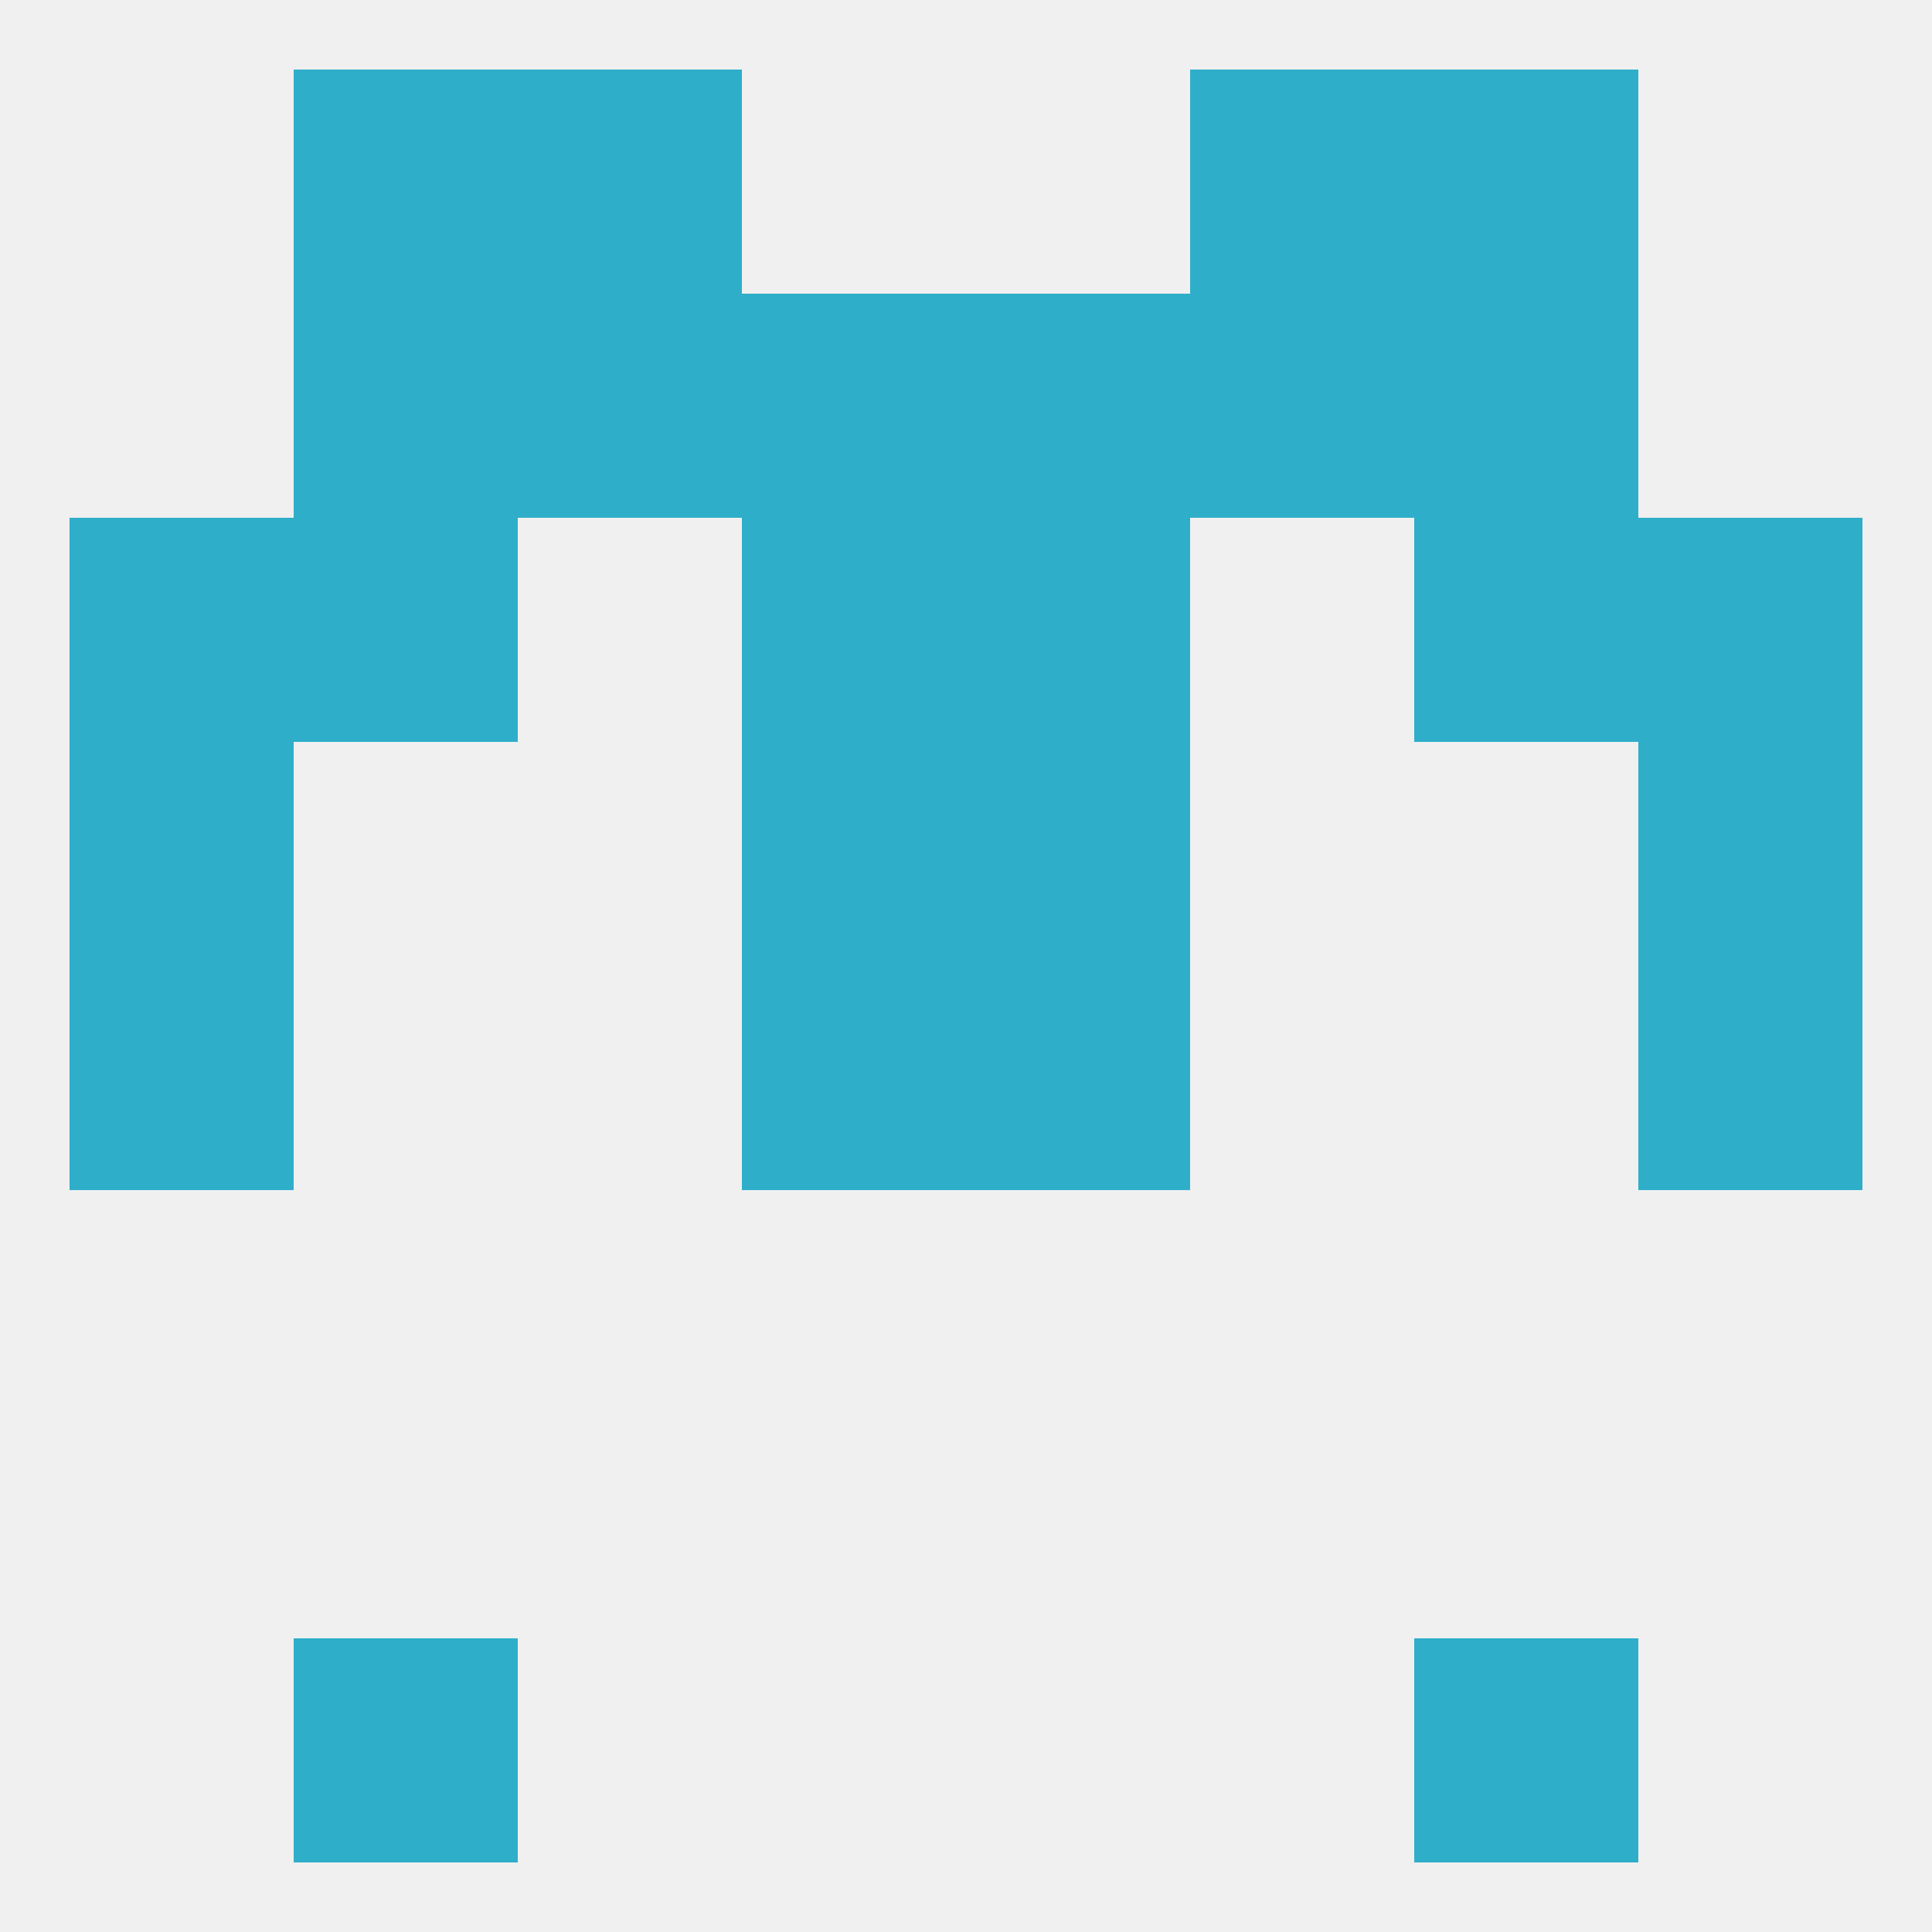 
<!--   <?xml version="1.0"?> -->
<svg version="1.1" baseprofile="full" xmlns="http://www.w3.org/2000/svg" xmlns:xlink="http://www.w3.org/1999/xlink" xmlns:ev="http://www.w3.org/2001/xml-events" width="250" height="250" viewBox="0 0 250 250" >
	<rect width="100%" height="100%" fill="rgba(240,240,240,255)"/>

	<rect x="67" y="9" width="29" height="29" fill="rgba(47,174,202,255)"/>
	<rect x="154" y="9" width="29" height="29" fill="rgba(47,174,202,255)"/>
	<rect x="38" y="9" width="29" height="29" fill="rgba(47,174,202,255)"/>
	<rect x="183" y="9" width="29" height="29" fill="rgba(47,174,202,255)"/>
	<rect x="38" y="212" width="29" height="29" fill="rgba(47,174,202,255)"/>
	<rect x="183" y="212" width="29" height="29" fill="rgba(47,174,202,255)"/>
	<rect x="125" y="125" width="29" height="29" fill="rgba(47,174,202,255)"/>
	<rect x="9" y="125" width="29" height="29" fill="rgba(47,174,202,255)"/>
	<rect x="212" y="125" width="29" height="29" fill="rgba(47,174,202,255)"/>
	<rect x="96" y="125" width="29" height="29" fill="rgba(47,174,202,255)"/>
	<rect x="9" y="96" width="29" height="29" fill="rgba(47,174,202,255)"/>
	<rect x="212" y="96" width="29" height="29" fill="rgba(47,174,202,255)"/>
	<rect x="96" y="96" width="29" height="29" fill="rgba(47,174,202,255)"/>
	<rect x="125" y="96" width="29" height="29" fill="rgba(47,174,202,255)"/>
	<rect x="212" y="67" width="29" height="29" fill="rgba(47,174,202,255)"/>
	<rect x="38" y="67" width="29" height="29" fill="rgba(47,174,202,255)"/>
	<rect x="183" y="67" width="29" height="29" fill="rgba(47,174,202,255)"/>
	<rect x="96" y="67" width="29" height="29" fill="rgba(47,174,202,255)"/>
	<rect x="125" y="67" width="29" height="29" fill="rgba(47,174,202,255)"/>
	<rect x="9" y="67" width="29" height="29" fill="rgba(47,174,202,255)"/>
	<rect x="96" y="38" width="29" height="29" fill="rgba(47,174,202,255)"/>
	<rect x="125" y="38" width="29" height="29" fill="rgba(47,174,202,255)"/>
	<rect x="38" y="38" width="29" height="29" fill="rgba(47,174,202,255)"/>
	<rect x="183" y="38" width="29" height="29" fill="rgba(47,174,202,255)"/>
	<rect x="67" y="38" width="29" height="29" fill="rgba(47,174,202,255)"/>
	<rect x="154" y="38" width="29" height="29" fill="rgba(47,174,202,255)"/>
</svg>